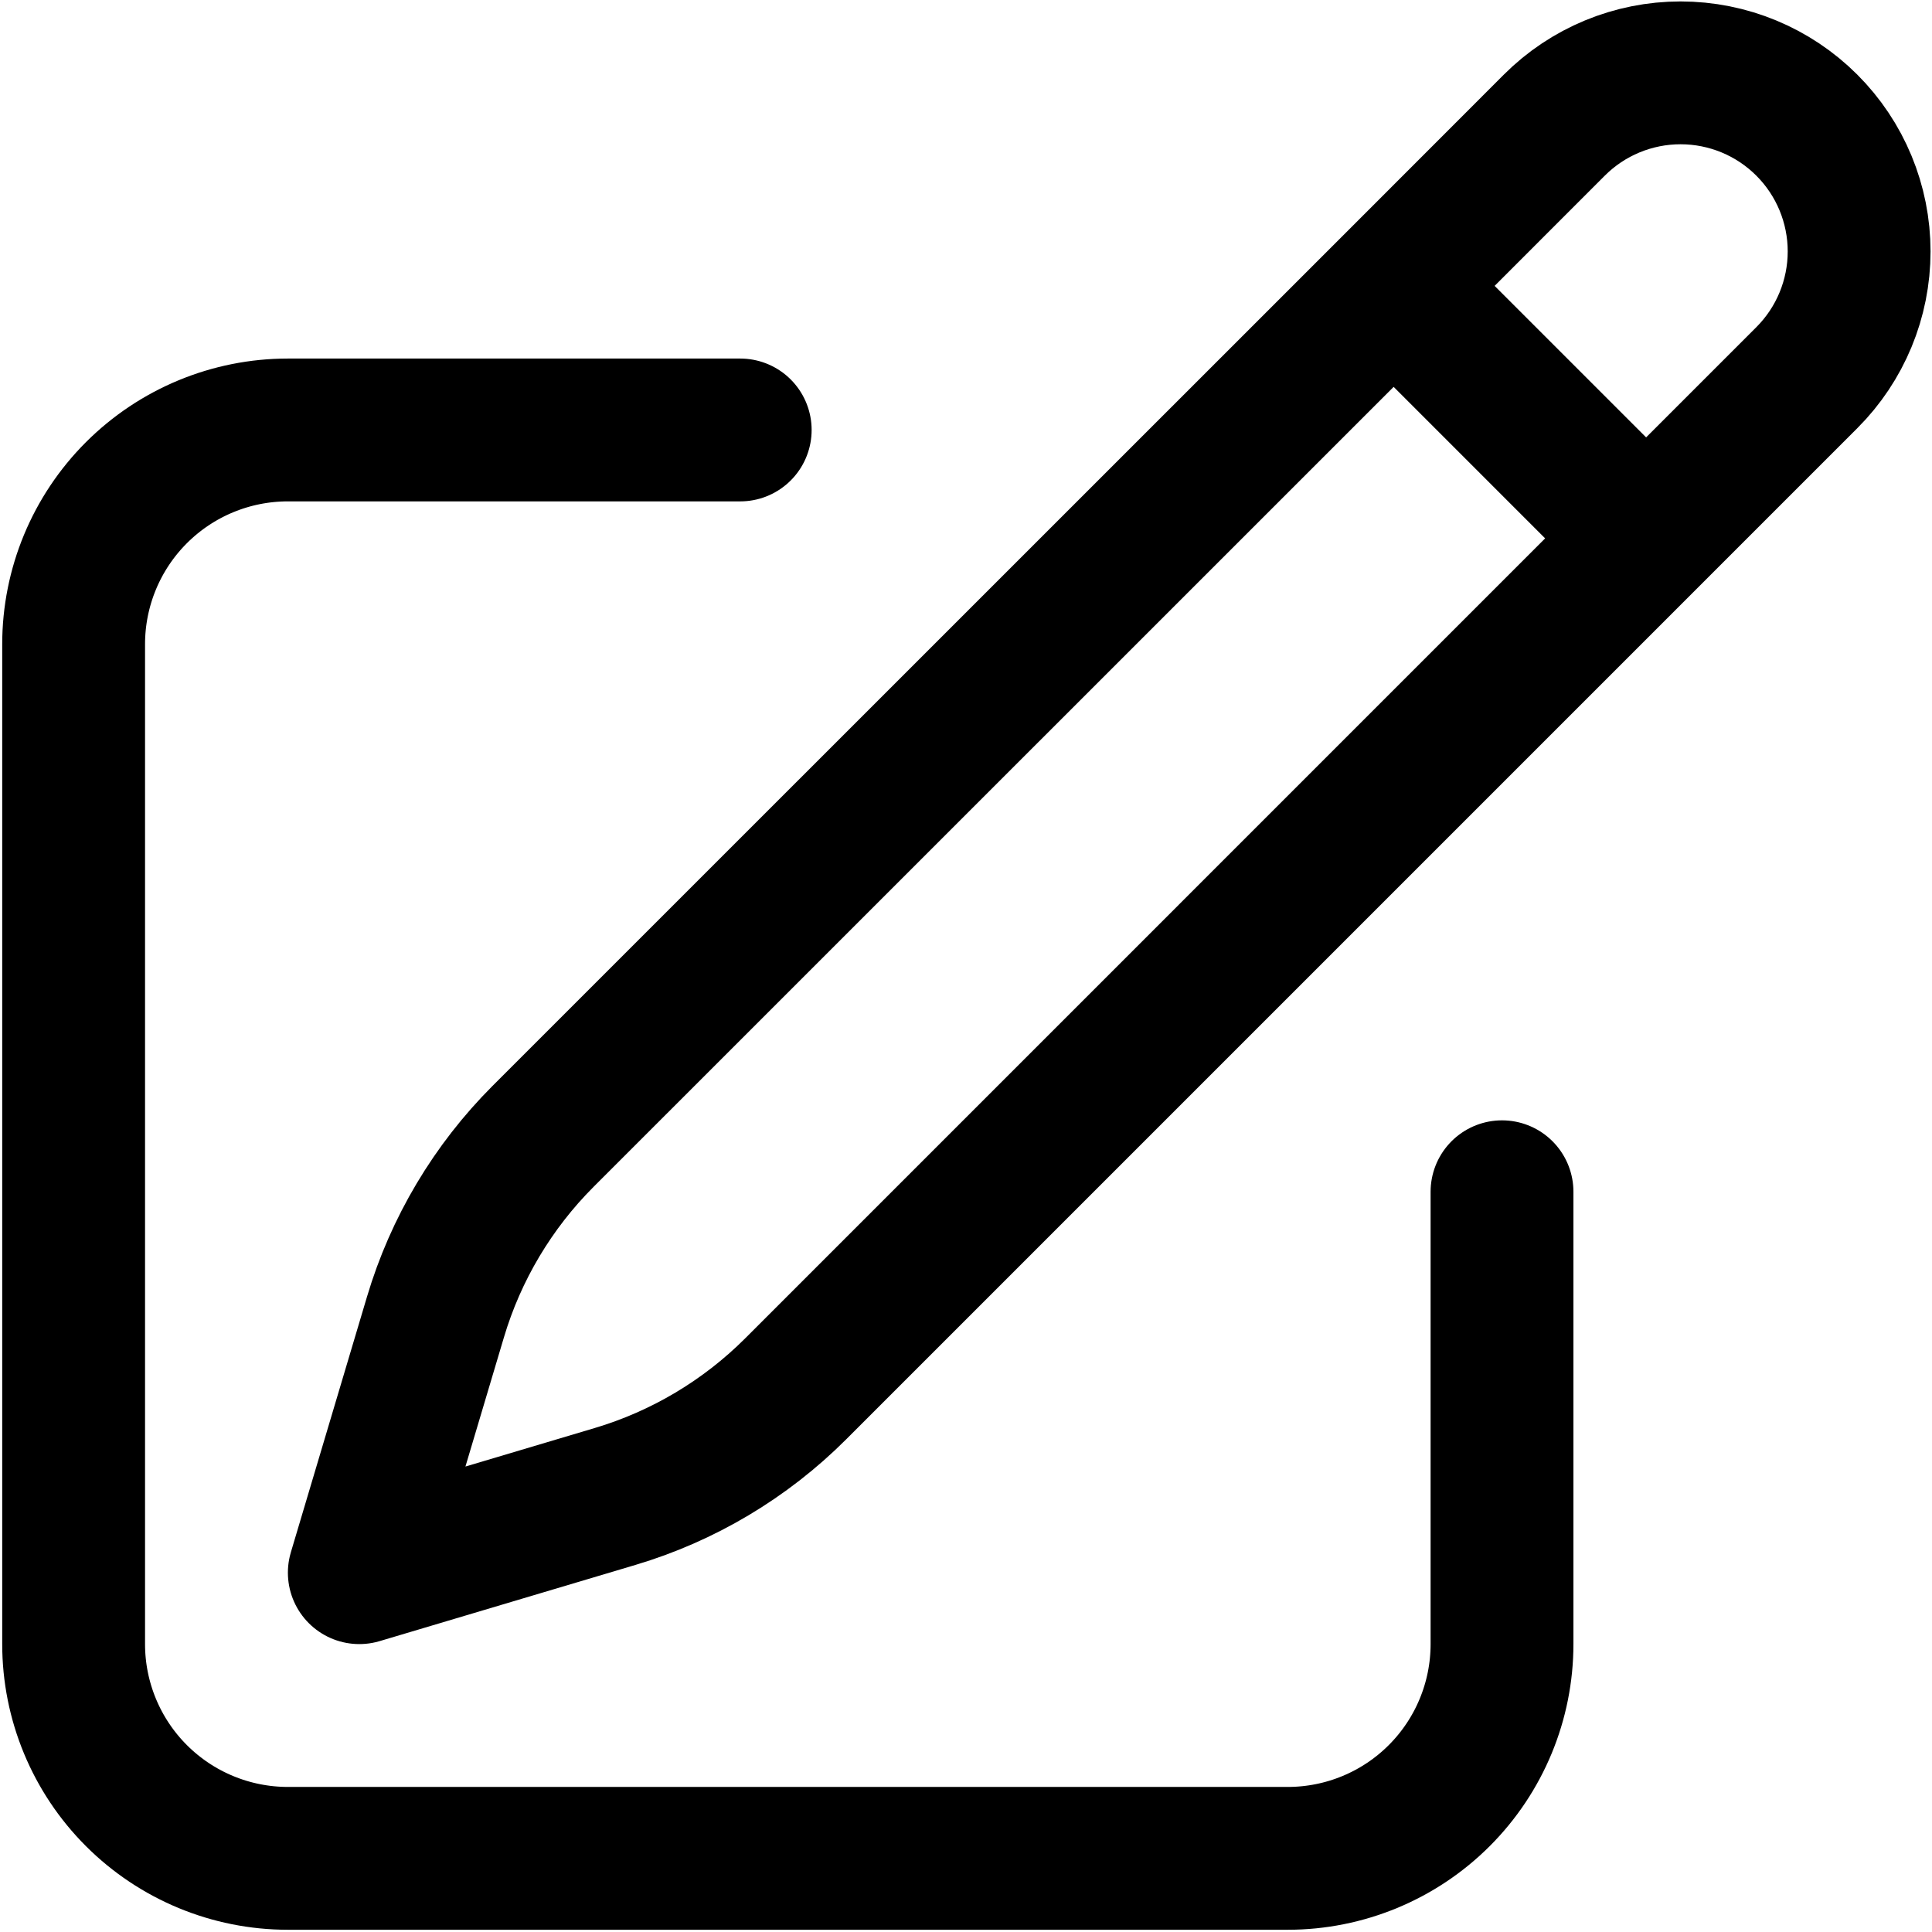 <svg width="82" height="82" viewBox="0 0 82 82" fill="none" xmlns="http://www.w3.org/2000/svg">
<path d="M59.151 12.134L65.969 5.312C67.39 3.89 69.318 3.092 71.328 3.092C73.338 3.092 75.266 3.89 76.687 5.312C78.109 6.733 78.907 8.661 78.907 10.671C78.907 12.681 78.109 14.609 76.687 16.03L33.769 58.949C31.632 61.084 28.997 62.654 26.102 63.516L15.25 66.749L18.483 55.897C19.345 53.002 20.915 50.367 23.05 48.23L59.151 12.134ZM59.151 12.134L69.812 22.796M63.75 50.582V69.78C63.75 72.192 62.792 74.505 61.087 76.21C59.381 77.916 57.068 78.874 54.656 78.874H12.219C9.807 78.874 7.494 77.916 5.788 76.21C4.083 74.505 3.125 72.192 3.125 69.78V27.343C3.125 24.931 4.083 22.618 5.788 20.913C7.494 19.207 9.807 18.249 12.219 18.249H31.417" stroke="black" stroke-width="6.062" stroke-linecap="round" stroke-linejoin="round"/>
</svg>
